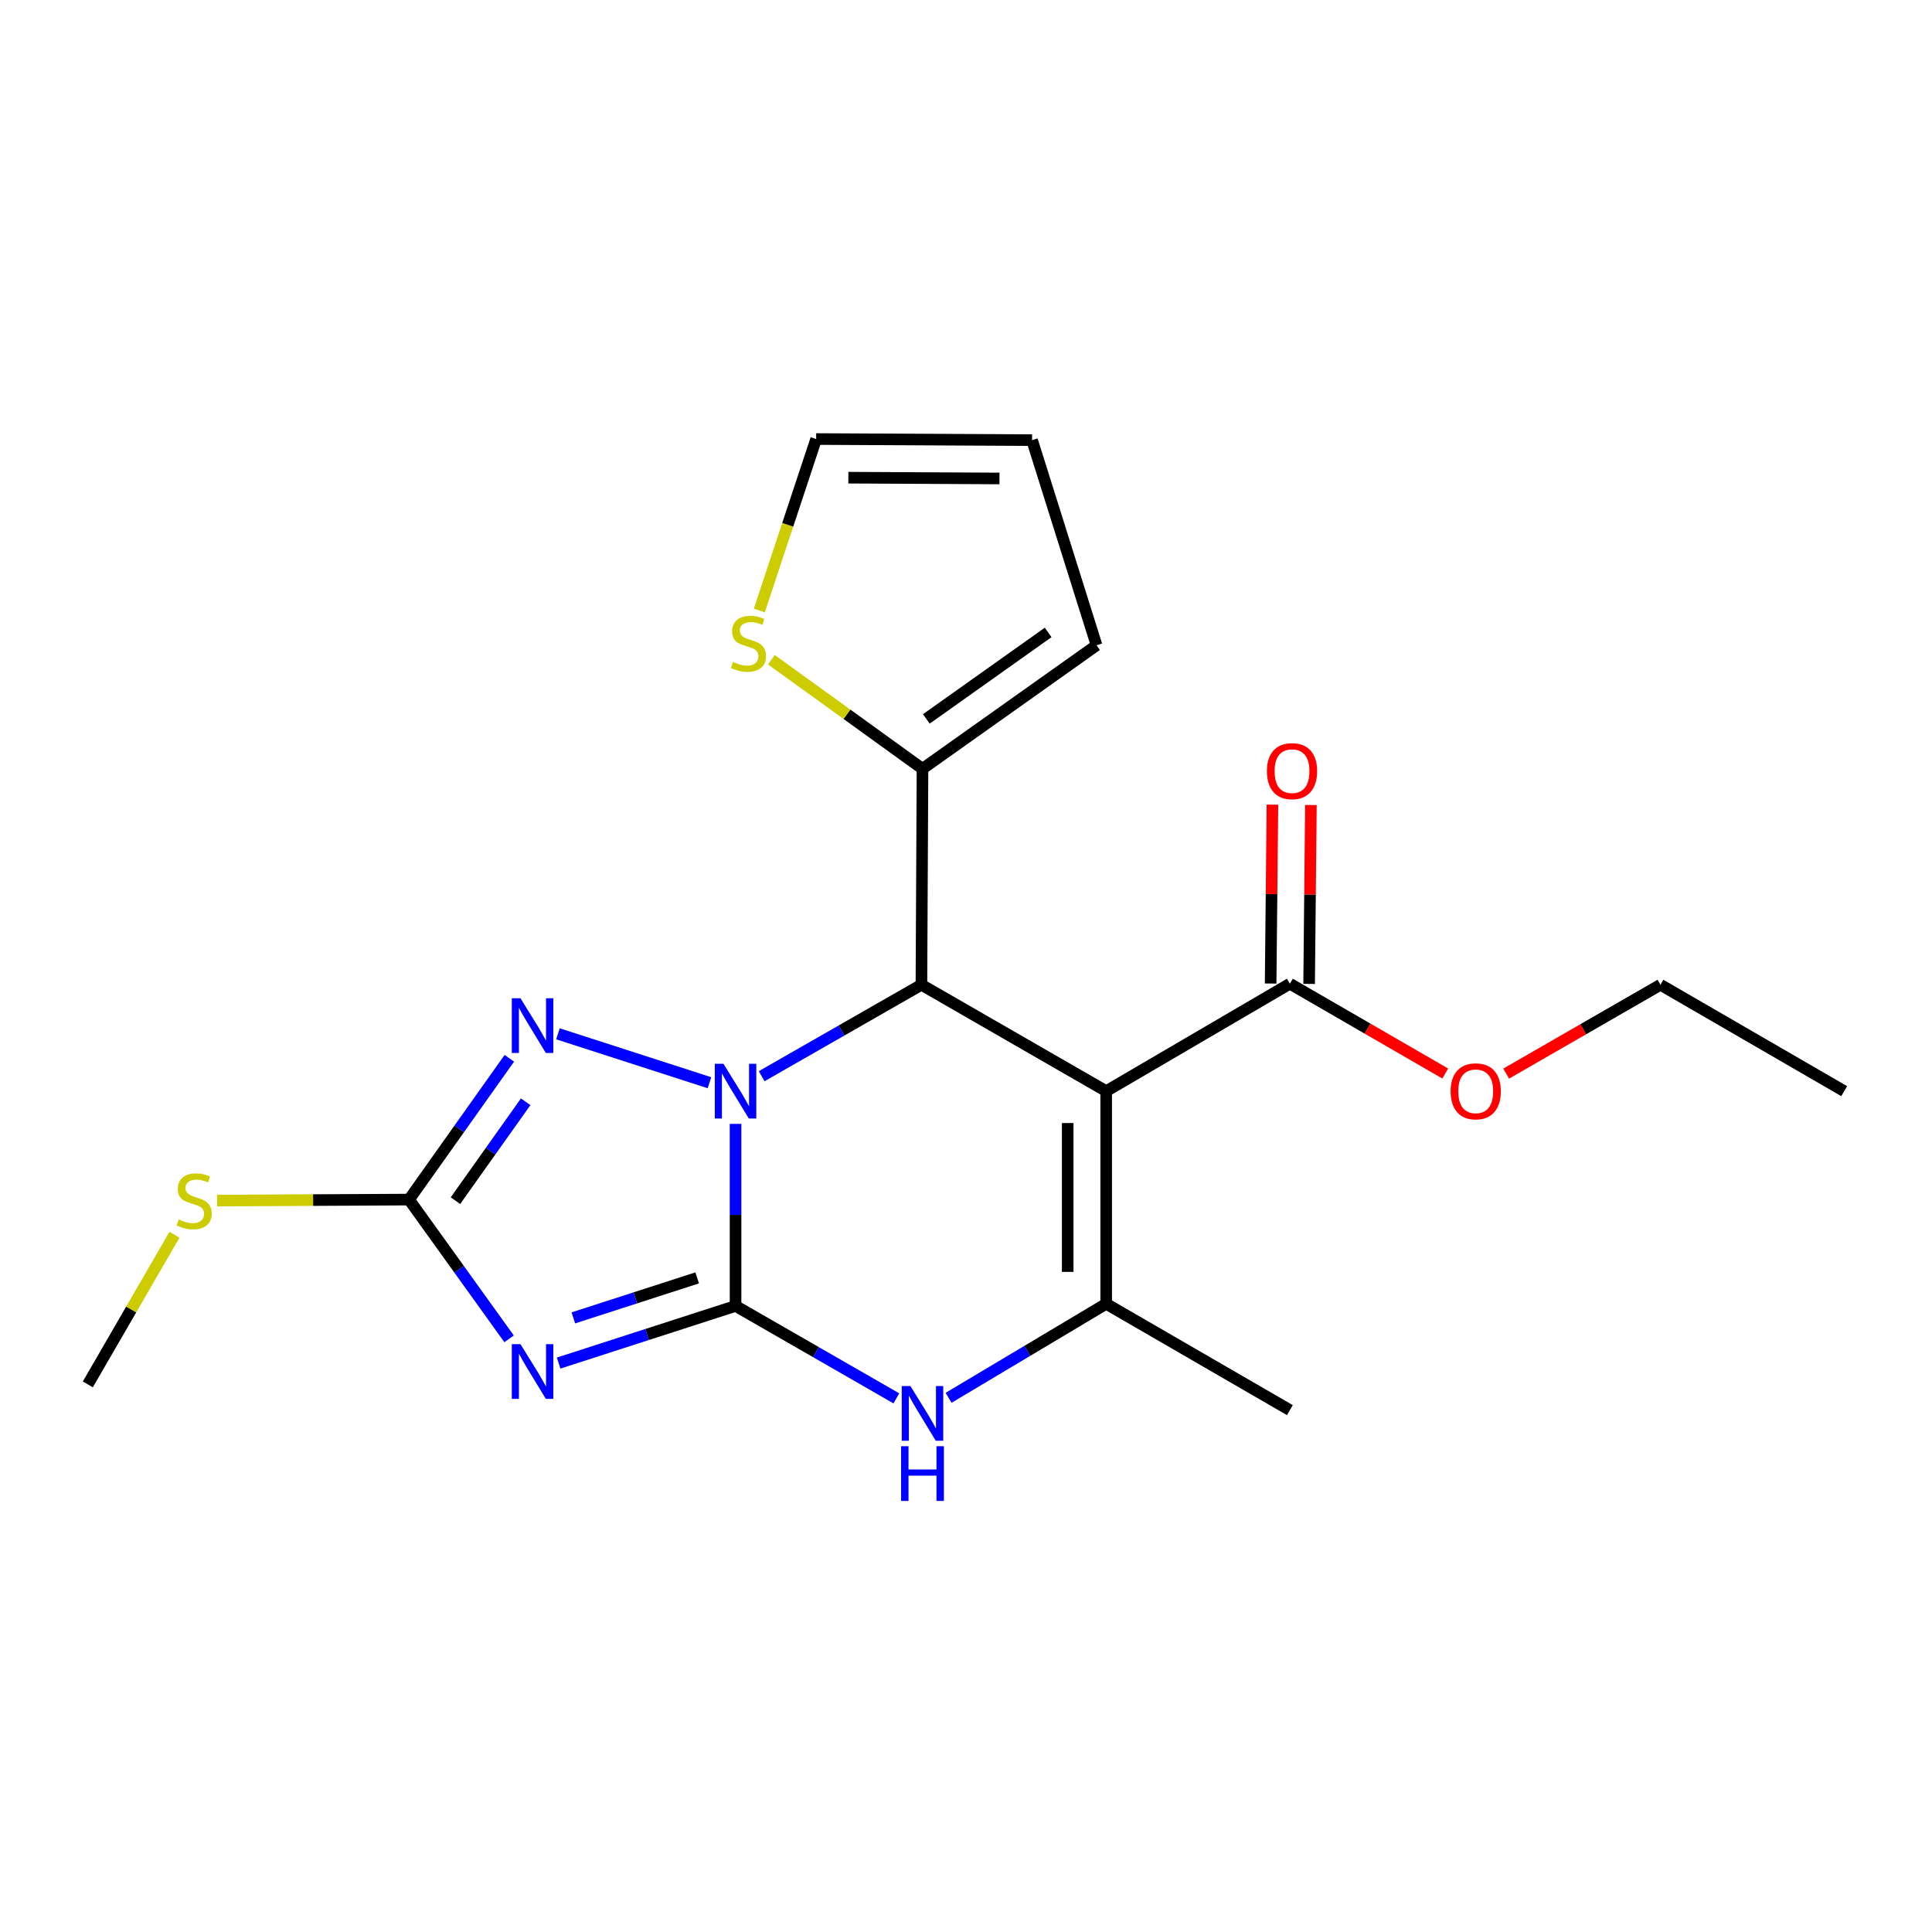 <?xml version='1.0' encoding='iso-8859-1'?>
<svg version='1.1' baseProfile='full'
              xmlns='http://www.w3.org/2000/svg'
                      xmlns:rdkit='http://www.rdkit.org/xml'
                      xmlns:xlink='http://www.w3.org/1999/xlink'
                  xml:space='preserve'
width='1000px' height='1000px' viewBox='0 0 1000 1000'>
<!-- END OF HEADER -->
<rect style='opacity:1.0;fill:#FFFFFF;stroke:none' width='1000' height='1000' x='0' y='0'> </rect>
<path class='bond-0' d='M 380.72,581.717 L 380.72,628.831' style='fill:none;fill-rule:evenodd;stroke:#0000FF;stroke-width:6px;stroke-linecap:butt;stroke-linejoin:miter;stroke-opacity:1' />
<path class='bond-0' d='M 380.72,628.831 L 380.72,675.946' style='fill:none;fill-rule:evenodd;stroke:#000000;stroke-width:6px;stroke-linecap:butt;stroke-linejoin:miter;stroke-opacity:1' />
<path class='bond-3' d='M 394.231,557.044 L 435.579,533.379' style='fill:none;fill-rule:evenodd;stroke:#0000FF;stroke-width:6px;stroke-linecap:butt;stroke-linejoin:miter;stroke-opacity:1' />
<path class='bond-3' d='M 435.579,533.379 L 476.927,509.713' style='fill:none;fill-rule:evenodd;stroke:#000000;stroke-width:6px;stroke-linecap:butt;stroke-linejoin:miter;stroke-opacity:1' />
<path class='bond-4' d='M 367.22,560.418 L 288.794,535.094' style='fill:none;fill-rule:evenodd;stroke:#0000FF;stroke-width:6px;stroke-linecap:butt;stroke-linejoin:miter;stroke-opacity:1' />
<path class='bond-1' d='M 380.72,675.946 L 334.935,690.735' style='fill:none;fill-rule:evenodd;stroke:#000000;stroke-width:6px;stroke-linecap:butt;stroke-linejoin:miter;stroke-opacity:1' />
<path class='bond-1' d='M 334.935,690.735 L 289.149,705.525' style='fill:none;fill-rule:evenodd;stroke:#0000FF;stroke-width:6px;stroke-linecap:butt;stroke-linejoin:miter;stroke-opacity:1' />
<path class='bond-1' d='M 360.862,661.429 L 328.812,671.781' style='fill:none;fill-rule:evenodd;stroke:#000000;stroke-width:6px;stroke-linecap:butt;stroke-linejoin:miter;stroke-opacity:1' />
<path class='bond-1' d='M 328.812,671.781 L 296.762,682.133' style='fill:none;fill-rule:evenodd;stroke:#0000FF;stroke-width:6px;stroke-linecap:butt;stroke-linejoin:miter;stroke-opacity:1' />
<path class='bond-5' d='M 380.72,675.946 L 422.335,699.866' style='fill:none;fill-rule:evenodd;stroke:#000000;stroke-width:6px;stroke-linecap:butt;stroke-linejoin:miter;stroke-opacity:1' />
<path class='bond-5' d='M 422.335,699.866 L 463.951,723.787' style='fill:none;fill-rule:evenodd;stroke:#0000FF;stroke-width:6px;stroke-linecap:butt;stroke-linejoin:miter;stroke-opacity:1' />
<path class='bond-21' d='M 263.505,692.986 L 237.607,656.945' style='fill:none;fill-rule:evenodd;stroke:#0000FF;stroke-width:6px;stroke-linecap:butt;stroke-linejoin:miter;stroke-opacity:1' />
<path class='bond-21' d='M 237.607,656.945 L 211.71,620.904' style='fill:none;fill-rule:evenodd;stroke:#000000;stroke-width:6px;stroke-linecap:butt;stroke-linejoin:miter;stroke-opacity:1' />
<path class='bond-2' d='M 572.56,564.778 L 476.927,509.713' style='fill:none;fill-rule:evenodd;stroke:#000000;stroke-width:6px;stroke-linecap:butt;stroke-linejoin:miter;stroke-opacity:1' />
<path class='bond-6' d='M 572.56,564.778 L 572.56,674.84' style='fill:none;fill-rule:evenodd;stroke:#000000;stroke-width:6px;stroke-linecap:butt;stroke-linejoin:miter;stroke-opacity:1' />
<path class='bond-6' d='M 552.641,581.287 L 552.641,658.33' style='fill:none;fill-rule:evenodd;stroke:#000000;stroke-width:6px;stroke-linecap:butt;stroke-linejoin:miter;stroke-opacity:1' />
<path class='bond-9' d='M 572.56,564.778 L 667.638,509.171' style='fill:none;fill-rule:evenodd;stroke:#000000;stroke-width:6px;stroke-linecap:butt;stroke-linejoin:miter;stroke-opacity:1' />
<path class='bond-8' d='M 476.927,509.713 L 477.481,397.936' style='fill:none;fill-rule:evenodd;stroke:#000000;stroke-width:6px;stroke-linecap:butt;stroke-linejoin:miter;stroke-opacity:1' />
<path class='bond-7' d='M 263.635,547.77 L 237.672,584.337' style='fill:none;fill-rule:evenodd;stroke:#0000FF;stroke-width:6px;stroke-linecap:butt;stroke-linejoin:miter;stroke-opacity:1' />
<path class='bond-7' d='M 237.672,584.337 L 211.71,620.904' style='fill:none;fill-rule:evenodd;stroke:#000000;stroke-width:6px;stroke-linecap:butt;stroke-linejoin:miter;stroke-opacity:1' />
<path class='bond-7' d='M 272.087,570.272 L 253.913,595.869' style='fill:none;fill-rule:evenodd;stroke:#0000FF;stroke-width:6px;stroke-linecap:butt;stroke-linejoin:miter;stroke-opacity:1' />
<path class='bond-7' d='M 253.913,595.869 L 235.74,621.465' style='fill:none;fill-rule:evenodd;stroke:#000000;stroke-width:6px;stroke-linecap:butt;stroke-linejoin:miter;stroke-opacity:1' />
<path class='bond-22' d='M 490.989,723.505 L 531.774,699.172' style='fill:none;fill-rule:evenodd;stroke:#0000FF;stroke-width:6px;stroke-linecap:butt;stroke-linejoin:miter;stroke-opacity:1' />
<path class='bond-22' d='M 531.774,699.172 L 572.56,674.84' style='fill:none;fill-rule:evenodd;stroke:#000000;stroke-width:6px;stroke-linecap:butt;stroke-linejoin:miter;stroke-opacity:1' />
<path class='bond-17' d='M 572.56,674.84 L 667.638,729.882' style='fill:none;fill-rule:evenodd;stroke:#000000;stroke-width:6px;stroke-linecap:butt;stroke-linejoin:miter;stroke-opacity:1' />
<path class='bond-14' d='M 211.71,620.904 L 162.039,621.161' style='fill:none;fill-rule:evenodd;stroke:#000000;stroke-width:6px;stroke-linecap:butt;stroke-linejoin:miter;stroke-opacity:1' />
<path class='bond-14' d='M 162.039,621.161 L 112.368,621.418' style='fill:none;fill-rule:evenodd;stroke:#CCCC00;stroke-width:6px;stroke-linecap:butt;stroke-linejoin:miter;stroke-opacity:1' />
<path class='bond-10' d='M 477.481,397.936 L 438.376,369.704' style='fill:none;fill-rule:evenodd;stroke:#000000;stroke-width:6px;stroke-linecap:butt;stroke-linejoin:miter;stroke-opacity:1' />
<path class='bond-10' d='M 438.376,369.704 L 399.272,341.473' style='fill:none;fill-rule:evenodd;stroke:#CCCC00;stroke-width:6px;stroke-linecap:butt;stroke-linejoin:miter;stroke-opacity:1' />
<path class='bond-11' d='M 477.481,397.936 L 567.569,333.997' style='fill:none;fill-rule:evenodd;stroke:#000000;stroke-width:6px;stroke-linecap:butt;stroke-linejoin:miter;stroke-opacity:1' />
<path class='bond-11' d='M 479.465,372.102 L 542.527,327.344' style='fill:none;fill-rule:evenodd;stroke:#000000;stroke-width:6px;stroke-linecap:butt;stroke-linejoin:miter;stroke-opacity:1' />
<path class='bond-13' d='M 677.597,509.271 L 678.062,462.974' style='fill:none;fill-rule:evenodd;stroke:#000000;stroke-width:6px;stroke-linecap:butt;stroke-linejoin:miter;stroke-opacity:1' />
<path class='bond-13' d='M 678.062,462.974 L 678.528,416.678' style='fill:none;fill-rule:evenodd;stroke:#FF0000;stroke-width:6px;stroke-linecap:butt;stroke-linejoin:miter;stroke-opacity:1' />
<path class='bond-13' d='M 657.679,509.071 L 658.145,462.774' style='fill:none;fill-rule:evenodd;stroke:#000000;stroke-width:6px;stroke-linecap:butt;stroke-linejoin:miter;stroke-opacity:1' />
<path class='bond-13' d='M 658.145,462.774 L 658.61,416.477' style='fill:none;fill-rule:evenodd;stroke:#FF0000;stroke-width:6px;stroke-linecap:butt;stroke-linejoin:miter;stroke-opacity:1' />
<path class='bond-16' d='M 667.638,509.171 L 707.848,532.414' style='fill:none;fill-rule:evenodd;stroke:#000000;stroke-width:6px;stroke-linecap:butt;stroke-linejoin:miter;stroke-opacity:1' />
<path class='bond-16' d='M 707.848,532.414 L 748.057,555.657' style='fill:none;fill-rule:evenodd;stroke:#FF0000;stroke-width:6px;stroke-linecap:butt;stroke-linejoin:miter;stroke-opacity:1' />
<path class='bond-12' d='M 393.017,316.009 L 407.728,271.626' style='fill:none;fill-rule:evenodd;stroke:#CCCC00;stroke-width:6px;stroke-linecap:butt;stroke-linejoin:miter;stroke-opacity:1' />
<path class='bond-12' d='M 407.728,271.626 L 422.439,227.244' style='fill:none;fill-rule:evenodd;stroke:#000000;stroke-width:6px;stroke-linecap:butt;stroke-linejoin:miter;stroke-opacity:1' />
<path class='bond-15' d='M 567.569,333.997 L 534.194,227.819' style='fill:none;fill-rule:evenodd;stroke:#000000;stroke-width:6px;stroke-linecap:butt;stroke-linejoin:miter;stroke-opacity:1' />
<path class='bond-23' d='M 422.439,227.244 L 534.194,227.819' style='fill:none;fill-rule:evenodd;stroke:#000000;stroke-width:6px;stroke-linecap:butt;stroke-linejoin:miter;stroke-opacity:1' />
<path class='bond-23' d='M 439.099,247.248 L 517.328,247.651' style='fill:none;fill-rule:evenodd;stroke:#000000;stroke-width:6px;stroke-linecap:butt;stroke-linejoin:miter;stroke-opacity:1' />
<path class='bond-18' d='M 90.301,639.106 L 67.878,677.832' style='fill:none;fill-rule:evenodd;stroke:#CCCC00;stroke-width:6px;stroke-linecap:butt;stroke-linejoin:miter;stroke-opacity:1' />
<path class='bond-18' d='M 67.878,677.832 L 45.455,716.558' style='fill:none;fill-rule:evenodd;stroke:#000000;stroke-width:6px;stroke-linecap:butt;stroke-linejoin:miter;stroke-opacity:1' />
<path class='bond-19' d='M 779.593,555.703 L 819.524,532.708' style='fill:none;fill-rule:evenodd;stroke:#FF0000;stroke-width:6px;stroke-linecap:butt;stroke-linejoin:miter;stroke-opacity:1' />
<path class='bond-19' d='M 819.524,532.708 L 859.456,509.713' style='fill:none;fill-rule:evenodd;stroke:#000000;stroke-width:6px;stroke-linecap:butt;stroke-linejoin:miter;stroke-opacity:1' />
<path class='bond-20' d='M 859.456,509.713 L 954.545,564.778' style='fill:none;fill-rule:evenodd;stroke:#000000;stroke-width:6px;stroke-linecap:butt;stroke-linejoin:miter;stroke-opacity:1' />
<path  class='atom-0' d='M 374.46 550.618
L 383.74 565.618
Q 384.66 567.098, 386.14 569.778
Q 387.62 572.458, 387.7 572.618
L 387.7 550.618
L 391.46 550.618
L 391.46 578.938
L 387.58 578.938
L 377.62 562.538
Q 376.46 560.618, 375.22 558.418
Q 374.02 556.218, 373.66 555.538
L 373.66 578.938
L 369.98 578.938
L 369.98 550.618
L 374.46 550.618
' fill='#0000FF'/>
<path  class='atom-2' d='M 269.389 695.725
L 278.669 710.725
Q 279.589 712.205, 281.069 714.885
Q 282.549 717.565, 282.629 717.725
L 282.629 695.725
L 286.389 695.725
L 286.389 724.045
L 282.509 724.045
L 272.549 707.645
Q 271.389 705.725, 270.149 703.525
Q 268.949 701.325, 268.589 700.645
L 268.589 724.045
L 264.909 724.045
L 264.909 695.725
L 269.389 695.725
' fill='#0000FF'/>
<path  class='atom-5' d='M 269.389 516.689
L 278.669 531.689
Q 279.589 533.169, 281.069 535.849
Q 282.549 538.529, 282.629 538.689
L 282.629 516.689
L 286.389 516.689
L 286.389 545.009
L 282.509 545.009
L 272.549 528.609
Q 271.389 526.689, 270.149 524.489
Q 268.949 522.289, 268.589 521.609
L 268.589 545.009
L 264.909 545.009
L 264.909 516.689
L 269.389 516.689
' fill='#0000FF'/>
<path  class='atom-6' d='M 471.221 717.404
L 480.501 732.404
Q 481.421 733.884, 482.901 736.564
Q 484.381 739.244, 484.461 739.404
L 484.461 717.404
L 488.221 717.404
L 488.221 745.724
L 484.341 745.724
L 474.381 729.324
Q 473.221 727.404, 471.981 725.204
Q 470.781 723.004, 470.421 722.324
L 470.421 745.724
L 466.741 745.724
L 466.741 717.404
L 471.221 717.404
' fill='#0000FF'/>
<path  class='atom-6' d='M 466.401 748.556
L 470.241 748.556
L 470.241 760.596
L 484.721 760.596
L 484.721 748.556
L 488.561 748.556
L 488.561 776.876
L 484.721 776.876
L 484.721 763.796
L 470.241 763.796
L 470.241 776.876
L 466.401 776.876
L 466.401 748.556
' fill='#0000FF'/>
<path  class='atom-11' d='M 379.415 342.632
Q 379.735 342.752, 381.055 343.312
Q 382.375 343.872, 383.815 344.232
Q 385.295 344.552, 386.735 344.552
Q 389.415 344.552, 390.975 343.272
Q 392.535 341.952, 392.535 339.672
Q 392.535 338.112, 391.735 337.152
Q 390.975 336.192, 389.775 335.672
Q 388.575 335.152, 386.575 334.552
Q 384.055 333.792, 382.535 333.072
Q 381.055 332.352, 379.975 330.832
Q 378.935 329.312, 378.935 326.752
Q 378.935 323.192, 381.335 320.992
Q 383.775 318.792, 388.575 318.792
Q 391.855 318.792, 395.575 320.352
L 394.655 323.432
Q 391.255 322.032, 388.695 322.032
Q 385.935 322.032, 384.415 323.192
Q 382.895 324.312, 382.935 326.272
Q 382.935 327.792, 383.695 328.712
Q 384.495 329.632, 385.615 330.152
Q 386.775 330.672, 388.695 331.272
Q 391.255 332.072, 392.775 332.872
Q 394.295 333.672, 395.375 335.312
Q 396.495 336.912, 396.495 339.672
Q 396.495 343.592, 393.855 345.712
Q 391.255 347.792, 386.895 347.792
Q 384.375 347.792, 382.455 347.232
Q 380.575 346.712, 378.335 345.792
L 379.415 342.632
' fill='#CCCC00'/>
<path  class='atom-14' d='M 655.745 399.145
Q 655.745 392.345, 659.105 388.545
Q 662.465 384.745, 668.745 384.745
Q 675.025 384.745, 678.385 388.545
Q 681.745 392.345, 681.745 399.145
Q 681.745 406.025, 678.345 409.945
Q 674.945 413.825, 668.745 413.825
Q 662.505 413.825, 659.105 409.945
Q 655.745 406.065, 655.745 399.145
M 668.745 410.625
Q 673.065 410.625, 675.385 407.745
Q 677.745 404.825, 677.745 399.145
Q 677.745 393.585, 675.385 390.785
Q 673.065 387.945, 668.745 387.945
Q 664.425 387.945, 662.065 390.745
Q 659.745 393.545, 659.745 399.145
Q 659.745 404.865, 662.065 407.745
Q 664.425 410.625, 668.745 410.625
' fill='#FF0000'/>
<path  class='atom-15' d='M 92.508 631.2
Q 92.828 631.32, 94.148 631.88
Q 95.468 632.44, 96.908 632.8
Q 98.388 633.12, 99.828 633.12
Q 102.508 633.12, 104.068 631.84
Q 105.628 630.52, 105.628 628.24
Q 105.628 626.68, 104.828 625.72
Q 104.068 624.76, 102.868 624.24
Q 101.668 623.72, 99.668 623.12
Q 97.148 622.36, 95.628 621.64
Q 94.148 620.92, 93.068 619.4
Q 92.028 617.88, 92.028 615.32
Q 92.028 611.76, 94.428 609.56
Q 96.868 607.36, 101.668 607.36
Q 104.948 607.36, 108.668 608.92
L 107.748 612
Q 104.348 610.6, 101.788 610.6
Q 99.028 610.6, 97.508 611.76
Q 95.988 612.88, 96.028 614.84
Q 96.028 616.36, 96.788 617.28
Q 97.588 618.2, 98.708 618.72
Q 99.868 619.24, 101.788 619.84
Q 104.348 620.64, 105.868 621.44
Q 107.388 622.24, 108.468 623.88
Q 109.588 625.48, 109.588 628.24
Q 109.588 632.16, 106.948 634.28
Q 104.348 636.36, 99.988 636.36
Q 97.468 636.36, 95.548 635.8
Q 93.668 635.28, 91.428 634.36
L 92.508 631.2
' fill='#CCCC00'/>
<path  class='atom-17' d='M 750.835 564.858
Q 750.835 558.058, 754.195 554.258
Q 757.555 550.458, 763.835 550.458
Q 770.115 550.458, 773.475 554.258
Q 776.835 558.058, 776.835 564.858
Q 776.835 571.738, 773.435 575.658
Q 770.035 579.538, 763.835 579.538
Q 757.595 579.538, 754.195 575.658
Q 750.835 571.778, 750.835 564.858
M 763.835 576.338
Q 768.155 576.338, 770.475 573.458
Q 772.835 570.538, 772.835 564.858
Q 772.835 559.298, 770.475 556.498
Q 768.155 553.658, 763.835 553.658
Q 759.515 553.658, 757.155 556.458
Q 754.835 559.258, 754.835 564.858
Q 754.835 570.578, 757.155 573.458
Q 759.515 576.338, 763.835 576.338
' fill='#FF0000'/>
</svg>
